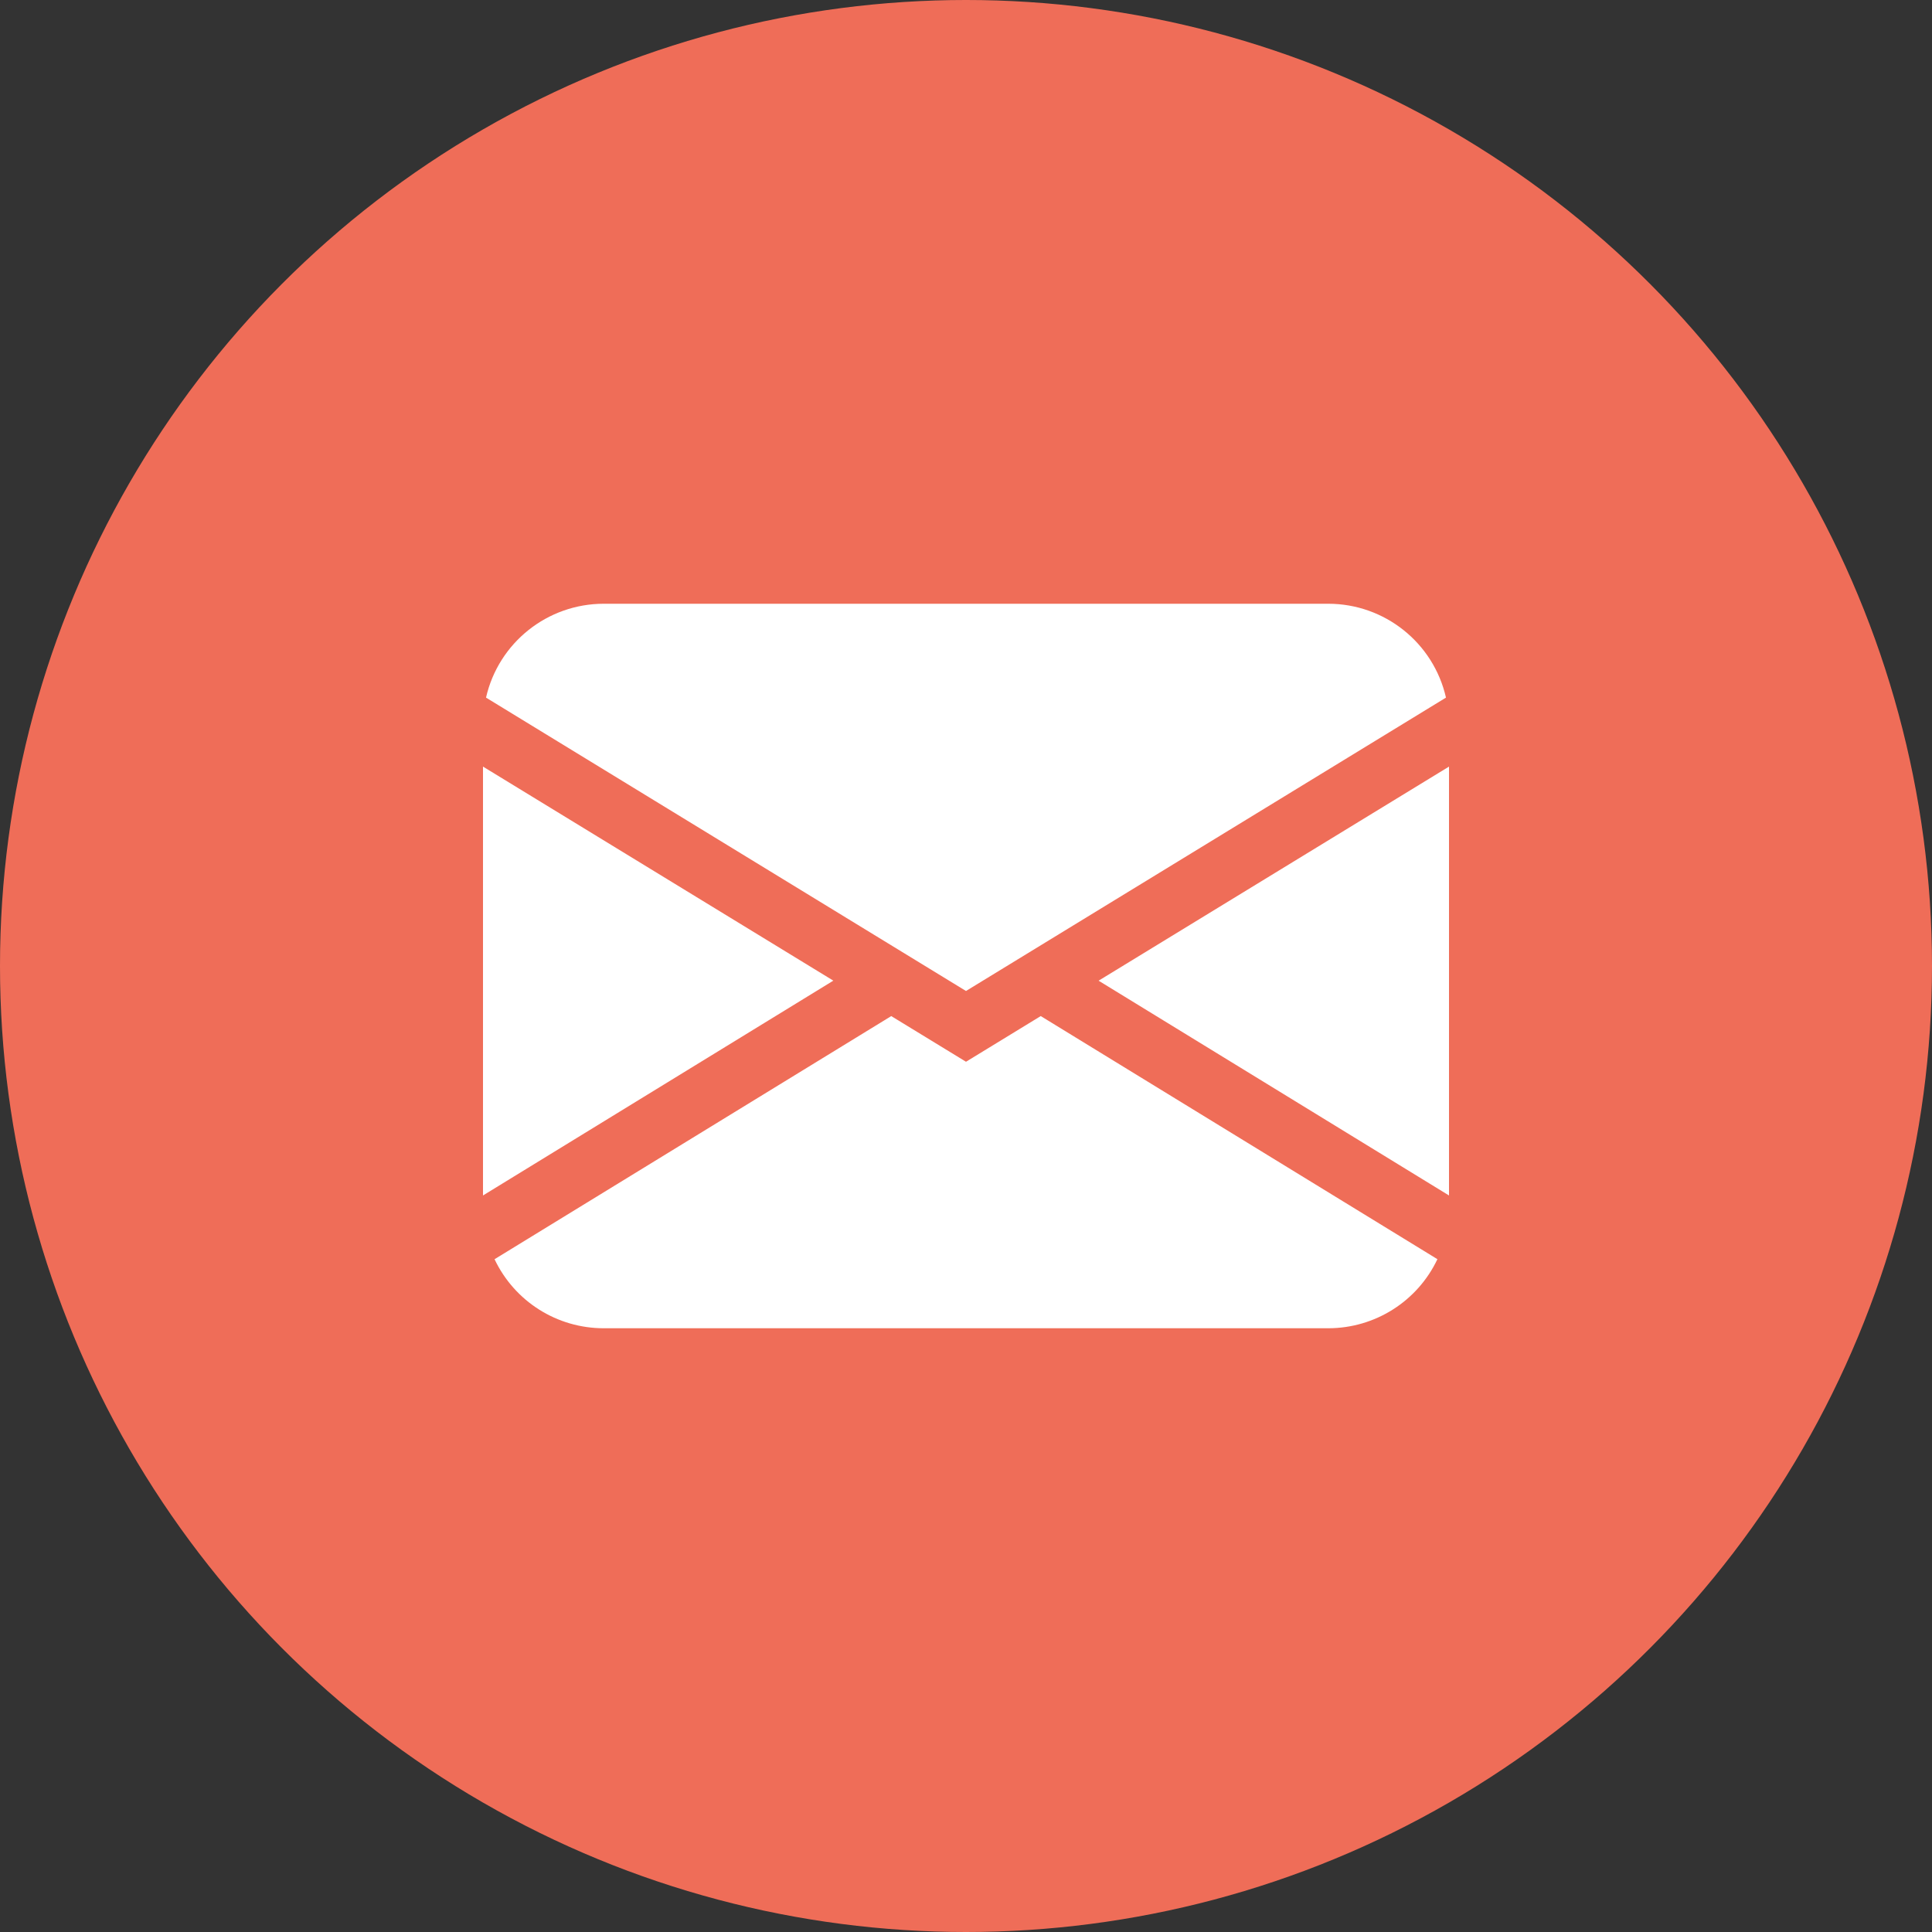 <svg width="48" height="48" viewBox="0 0 48 48" fill="none" xmlns="http://www.w3.org/2000/svg">
<rect x="0" y="0" width="48" height="48" fill="#333333" stroke="none"/>
<circle cx="24" cy="24" r="24" fill="#EF6D58"/>
<path fill-rule="evenodd" clip-rule="evenodd" d="M15 15C13.6 15 12.386 15.968 12.075 17.332L24 24.621L35.925 17.332C35.614 15.968 34.4 15 33 15H15ZM12 29.701V19.046L20.704 24.364L12 29.701ZM22.142 25.245L12.287 31.285C12.784 32.334 13.84 33.001 15 33H33C34.16 33 35.216 32.332 35.712 31.284L25.857 25.244L24 26.379L22.142 25.244V25.245ZM36 29.701L27.296 24.366V24.364L36 19.046V29.701Z" fill="white"/>
</svg>
